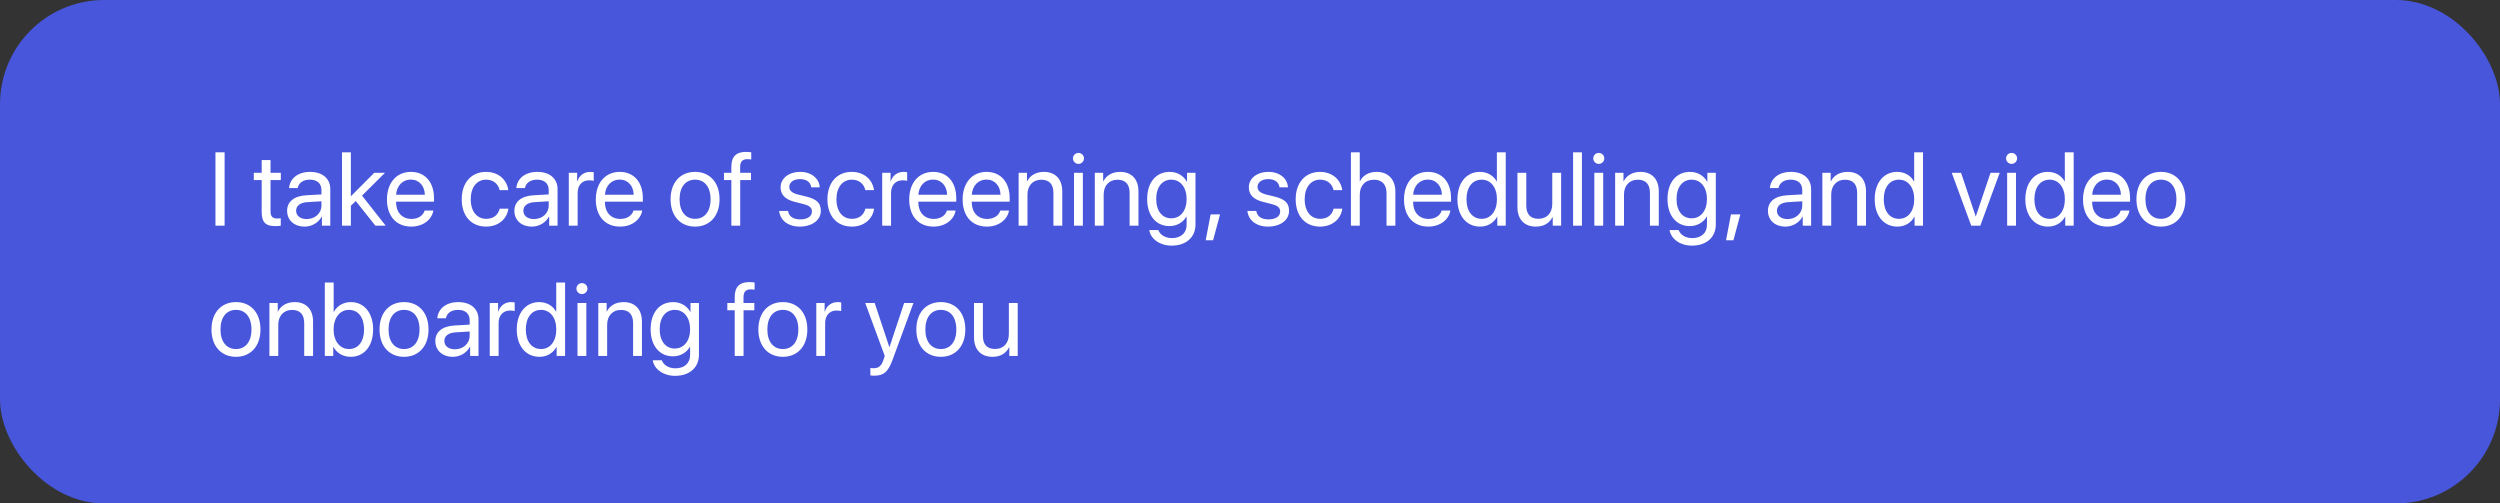 <svg width="288" height="58" viewBox="0 0 288 58" fill="none" xmlns="http://www.w3.org/2000/svg">
<rect x="0" y="0" width="288" height="58" fill="#333333" stroke="none"/>
<rect width="288" height="58" rx="12" fill="#4856DB"/>
<path d="M25.875 26H24.82V17.545H25.875V26ZM30.146 18.436H31.166V19.906H32.35V20.744H31.166V24.365C31.166 24.922 31.4 25.174 31.922 25.174C32.039 25.174 32.273 25.156 32.344 25.145V26C32.221 26.029 31.939 26.047 31.699 26.047C30.58 26.047 30.146 25.59 30.146 24.418V20.744H29.238V19.906H30.146V18.436ZM35.332 25.238C36.293 25.238 37.031 24.564 37.031 23.686V23.188L35.402 23.287C34.582 23.34 34.113 23.703 34.113 24.277C34.113 24.857 34.6 25.238 35.332 25.238ZM35.103 26.105C33.891 26.105 33.076 25.373 33.076 24.277C33.076 23.234 33.879 22.578 35.285 22.496L37.031 22.396V21.887C37.031 21.143 36.539 20.697 35.695 20.697C34.91 20.697 34.418 21.066 34.289 21.664H33.305C33.375 20.609 34.277 19.801 35.719 19.801C37.148 19.801 38.051 20.574 38.051 21.787V26H37.084V24.951H37.06C36.697 25.648 35.924 26.105 35.103 26.105ZM40.418 22.613L43.113 19.906H44.35L41.707 22.537L44.432 26H43.248L40.986 23.164L40.418 23.703V26H39.398V17.545H40.418V22.613ZM47.32 20.686C46.365 20.686 45.697 21.418 45.633 22.432H48.943C48.92 21.412 48.281 20.686 47.32 20.686ZM48.92 24.254H49.922C49.746 25.32 48.715 26.105 47.385 26.105C45.639 26.105 44.578 24.893 44.578 22.977C44.578 21.084 45.656 19.801 47.338 19.801C48.984 19.801 49.998 20.996 49.998 22.842V23.229H45.627V23.287C45.627 24.453 46.312 25.221 47.408 25.221C48.182 25.221 48.75 24.828 48.92 24.254ZM58.553 21.904H57.557C57.41 21.242 56.895 20.697 55.998 20.697C54.943 20.697 54.228 21.57 54.228 22.953C54.228 24.371 54.955 25.209 56.01 25.209C56.842 25.209 57.387 24.77 57.562 24.037H58.565C58.406 25.25 57.387 26.105 56.004 26.105C54.316 26.105 53.191 24.916 53.191 22.953C53.191 21.031 54.31 19.801 55.992 19.801C57.516 19.801 58.424 20.809 58.553 21.904ZM61.512 25.238C62.473 25.238 63.211 24.564 63.211 23.686V23.188L61.582 23.287C60.762 23.34 60.293 23.703 60.293 24.277C60.293 24.857 60.779 25.238 61.512 25.238ZM61.283 26.105C60.07 26.105 59.256 25.373 59.256 24.277C59.256 23.234 60.059 22.578 61.465 22.496L63.211 22.396V21.887C63.211 21.143 62.719 20.697 61.875 20.697C61.09 20.697 60.598 21.066 60.469 21.664H59.484C59.555 20.609 60.457 19.801 61.898 19.801C63.328 19.801 64.231 20.574 64.231 21.787V26H63.264V24.951H63.24C62.877 25.648 62.103 26.105 61.283 26.105ZM65.525 26V19.906H66.486V20.902H66.51C66.709 20.229 67.272 19.801 67.986 19.801C68.162 19.801 68.314 19.83 68.397 19.842V20.832C68.314 20.803 68.098 20.773 67.852 20.773C67.061 20.773 66.545 21.342 66.545 22.203V26H65.525ZM71.379 20.686C70.424 20.686 69.756 21.418 69.691 22.432H73.002C72.978 21.412 72.34 20.686 71.379 20.686ZM72.978 24.254H73.981C73.805 25.32 72.773 26.105 71.443 26.105C69.697 26.105 68.637 24.893 68.637 22.977C68.637 21.084 69.715 19.801 71.397 19.801C73.043 19.801 74.057 20.996 74.057 22.842V23.229H69.686V23.287C69.686 24.453 70.371 25.221 71.467 25.221C72.24 25.221 72.809 24.828 72.978 24.254ZM80.074 26.105C78.387 26.105 77.25 24.893 77.25 22.953C77.25 21.008 78.387 19.801 80.074 19.801C81.756 19.801 82.893 21.008 82.893 22.953C82.893 24.893 81.756 26.105 80.074 26.105ZM80.074 25.209C81.152 25.209 81.856 24.389 81.856 22.953C81.856 21.518 81.152 20.697 80.074 20.697C78.996 20.697 78.287 21.518 78.287 22.953C78.287 24.389 78.996 25.209 80.074 25.209ZM84.252 26V20.744H83.402V19.906H84.252V19.227C84.252 18.055 84.797 17.498 85.922 17.498C86.15 17.498 86.397 17.521 86.543 17.545V18.371C86.42 18.354 86.25 18.336 86.08 18.336C85.529 18.336 85.266 18.629 85.266 19.232V19.906H86.514V20.744H85.272V26H84.252ZM89.924 21.588C89.924 20.545 90.856 19.801 92.197 19.801C93.457 19.801 94.383 20.551 94.43 21.582H93.457C93.387 20.996 92.912 20.633 92.162 20.633C91.418 20.633 90.926 21.002 90.926 21.535C90.926 21.957 91.248 22.238 91.939 22.414L92.883 22.643C94.113 22.953 94.559 23.398 94.559 24.295C94.559 25.355 93.557 26.105 92.133 26.105C90.797 26.105 89.865 25.379 89.76 24.301H90.779C90.891 24.934 91.371 25.273 92.197 25.273C93.023 25.273 93.533 24.922 93.533 24.371C93.533 23.938 93.281 23.703 92.596 23.521L91.523 23.246C90.451 22.971 89.924 22.42 89.924 21.588ZM100.682 21.904H99.686C99.539 21.242 99.023 20.697 98.127 20.697C97.072 20.697 96.357 21.57 96.357 22.953C96.357 24.371 97.084 25.209 98.139 25.209C98.971 25.209 99.516 24.77 99.691 24.037H100.693C100.535 25.25 99.516 26.105 98.133 26.105C96.445 26.105 95.32 24.916 95.32 22.953C95.32 21.031 96.439 19.801 98.121 19.801C99.644 19.801 100.553 20.809 100.682 21.904ZM101.631 26V19.906H102.592V20.902H102.615C102.814 20.229 103.377 19.801 104.092 19.801C104.268 19.801 104.42 19.83 104.502 19.842V20.832C104.42 20.803 104.203 20.773 103.957 20.773C103.166 20.773 102.65 21.342 102.65 22.203V26H101.631ZM107.484 20.686C106.529 20.686 105.861 21.418 105.797 22.432H109.107C109.084 21.412 108.445 20.686 107.484 20.686ZM109.084 24.254H110.086C109.91 25.32 108.879 26.105 107.549 26.105C105.803 26.105 104.742 24.893 104.742 22.977C104.742 21.084 105.82 19.801 107.502 19.801C109.148 19.801 110.162 20.996 110.162 22.842V23.229H105.791V23.287C105.791 24.453 106.477 25.221 107.572 25.221C108.346 25.221 108.914 24.828 109.084 24.254ZM113.637 20.686C112.682 20.686 112.014 21.418 111.949 22.432H115.26C115.236 21.412 114.598 20.686 113.637 20.686ZM115.236 24.254H116.238C116.062 25.32 115.031 26.105 113.701 26.105C111.955 26.105 110.895 24.893 110.895 22.977C110.895 21.084 111.973 19.801 113.654 19.801C115.301 19.801 116.314 20.996 116.314 22.842V23.229H111.943V23.287C111.943 24.453 112.629 25.221 113.725 25.221C114.498 25.221 115.066 24.828 115.236 24.254ZM117.346 26V19.906H118.307V20.879H118.33C118.67 20.223 119.32 19.801 120.264 19.801C121.6 19.801 122.373 20.662 122.373 22.045V26H121.354V22.227C121.354 21.242 120.891 20.703 119.953 20.703C118.992 20.703 118.365 21.383 118.365 22.414V26H117.346ZM123.727 26V19.906H124.746V26H123.727ZM124.236 18.881C123.891 18.881 123.604 18.594 123.604 18.248C123.604 17.896 123.891 17.615 124.236 17.615C124.588 17.615 124.875 17.896 124.875 18.248C124.875 18.594 124.588 18.881 124.236 18.881ZM126.123 26V19.906H127.084V20.879H127.107C127.447 20.223 128.098 19.801 129.041 19.801C130.377 19.801 131.15 20.662 131.15 22.045V26H130.131V22.227C130.131 21.242 129.668 20.703 128.73 20.703C127.77 20.703 127.143 21.383 127.143 22.414V26H126.123ZM134.93 25.15C135.99 25.15 136.699 24.271 136.699 22.93C136.699 21.588 135.99 20.697 134.93 20.697C133.881 20.697 133.195 21.564 133.195 22.93C133.195 24.295 133.881 25.15 134.93 25.15ZM134.965 28.297C133.623 28.297 132.562 27.541 132.393 26.504H133.441C133.641 27.061 134.244 27.43 135.006 27.43C136.061 27.43 136.699 26.82 136.699 25.912V24.951H136.676C136.301 25.613 135.58 26.047 134.725 26.047C133.172 26.047 132.152 24.822 132.152 22.93C132.152 21.02 133.172 19.801 134.748 19.801C135.609 19.801 136.324 20.223 136.729 20.932H136.746V19.906H137.719V25.877C137.719 27.33 136.646 28.297 134.965 28.297ZM139.746 27.682H138.896L139.465 24.699H140.549L139.746 27.682ZM143.865 21.588C143.865 20.545 144.797 19.801 146.139 19.801C147.398 19.801 148.324 20.551 148.371 21.582H147.398C147.328 20.996 146.854 20.633 146.104 20.633C145.359 20.633 144.867 21.002 144.867 21.535C144.867 21.957 145.189 22.238 145.881 22.414L146.824 22.643C148.055 22.953 148.5 23.398 148.5 24.295C148.5 25.355 147.498 26.105 146.074 26.105C144.738 26.105 143.807 25.379 143.701 24.301H144.721C144.832 24.934 145.312 25.273 146.139 25.273C146.965 25.273 147.475 24.922 147.475 24.371C147.475 23.938 147.223 23.703 146.537 23.521L145.465 23.246C144.393 22.971 143.865 22.42 143.865 21.588ZM154.623 21.904H153.627C153.48 21.242 152.965 20.697 152.068 20.697C151.014 20.697 150.299 21.57 150.299 22.953C150.299 24.371 151.025 25.209 152.08 25.209C152.912 25.209 153.457 24.77 153.633 24.037H154.635C154.477 25.25 153.457 26.105 152.074 26.105C150.387 26.105 149.262 24.916 149.262 22.953C149.262 21.031 150.381 19.801 152.062 19.801C153.586 19.801 154.494 20.809 154.623 21.904ZM155.625 26V17.545H156.645V20.879H156.668C157.008 20.199 157.676 19.801 158.602 19.801C159.938 19.801 160.746 20.703 160.746 22.062V26H159.727V22.25C159.727 21.283 159.24 20.703 158.285 20.703C157.271 20.703 156.645 21.395 156.645 22.449V26H155.625ZM164.484 20.686C163.529 20.686 162.861 21.418 162.797 22.432H166.107C166.084 21.412 165.445 20.686 164.484 20.686ZM166.084 24.254H167.086C166.91 25.32 165.879 26.105 164.549 26.105C162.803 26.105 161.742 24.893 161.742 22.977C161.742 21.084 162.82 19.801 164.502 19.801C166.148 19.801 167.162 20.996 167.162 22.842V23.229H162.791V23.287C162.791 24.453 163.477 25.221 164.572 25.221C165.346 25.221 165.914 24.828 166.084 24.254ZM170.502 26.105C168.949 26.105 167.895 24.863 167.895 22.953C167.895 21.043 168.943 19.801 170.479 19.801C171.352 19.801 172.055 20.229 172.418 20.896H172.441V17.545H173.461V26H172.488V24.969H172.471C172.078 25.672 171.381 26.105 170.502 26.105ZM170.695 20.697C169.617 20.697 168.938 21.576 168.938 22.953C168.938 24.336 169.617 25.209 170.695 25.209C171.744 25.209 172.447 24.318 172.447 22.953C172.447 21.594 171.744 20.697 170.695 20.697ZM179.842 19.906V26H178.875V25.01H178.852C178.488 25.713 177.855 26.105 176.918 26.105C175.588 26.105 174.809 25.244 174.809 23.861V19.906H175.828V23.68C175.828 24.67 176.291 25.203 177.234 25.203C178.225 25.203 178.822 24.523 178.822 23.486V19.906H179.842ZM181.219 26V17.545H182.238V26H181.219ZM183.668 26V19.906H184.688V26H183.668ZM184.178 18.881C183.832 18.881 183.545 18.594 183.545 18.248C183.545 17.896 183.832 17.615 184.178 17.615C184.529 17.615 184.816 17.896 184.816 18.248C184.816 18.594 184.529 18.881 184.178 18.881ZM186.064 26V19.906H187.025V20.879H187.049C187.389 20.223 188.039 19.801 188.982 19.801C190.318 19.801 191.092 20.662 191.092 22.045V26H190.072V22.227C190.072 21.242 189.609 20.703 188.672 20.703C187.711 20.703 187.084 21.383 187.084 22.414V26H186.064ZM194.871 25.15C195.932 25.15 196.641 24.271 196.641 22.93C196.641 21.588 195.932 20.697 194.871 20.697C193.822 20.697 193.137 21.564 193.137 22.93C193.137 24.295 193.822 25.15 194.871 25.15ZM194.906 28.297C193.564 28.297 192.504 27.541 192.334 26.504H193.383C193.582 27.061 194.186 27.43 194.947 27.43C196.002 27.43 196.641 26.82 196.641 25.912V24.951H196.617C196.242 25.613 195.521 26.047 194.666 26.047C193.113 26.047 192.094 24.822 192.094 22.93C192.094 21.02 193.113 19.801 194.689 19.801C195.551 19.801 196.266 20.223 196.67 20.932H196.688V19.906H197.66V25.877C197.66 27.33 196.588 28.297 194.906 28.297ZM199.688 27.682H198.838L199.406 24.699H200.49L199.688 27.682ZM205.922 25.238C206.883 25.238 207.621 24.564 207.621 23.686V23.188L205.992 23.287C205.172 23.34 204.703 23.703 204.703 24.277C204.703 24.857 205.189 25.238 205.922 25.238ZM205.693 26.105C204.48 26.105 203.666 25.373 203.666 24.277C203.666 23.234 204.469 22.578 205.875 22.496L207.621 22.396V21.887C207.621 21.143 207.129 20.697 206.285 20.697C205.5 20.697 205.008 21.066 204.879 21.664H203.895C203.965 20.609 204.867 19.801 206.309 19.801C207.738 19.801 208.641 20.574 208.641 21.787V26H207.674V24.951H207.65C207.287 25.648 206.514 26.105 205.693 26.105ZM209.936 26V19.906H210.896V20.879H210.92C211.26 20.223 211.91 19.801 212.854 19.801C214.189 19.801 214.963 20.662 214.963 22.045V26H213.943V22.227C213.943 21.242 213.48 20.703 212.543 20.703C211.582 20.703 210.955 21.383 210.955 22.414V26H209.936ZM218.572 26.105C217.02 26.105 215.965 24.863 215.965 22.953C215.965 21.043 217.014 19.801 218.549 19.801C219.422 19.801 220.125 20.229 220.488 20.896H220.512V17.545H221.531V26H220.559V24.969H220.541C220.148 25.672 219.451 26.105 218.572 26.105ZM218.766 20.697C217.688 20.697 217.008 21.576 217.008 22.953C217.008 24.336 217.688 25.209 218.766 25.209C219.814 25.209 220.518 24.318 220.518 22.953C220.518 21.594 219.814 20.697 218.766 20.697ZM230.367 19.906L228.129 26H227.086L224.842 19.906H225.914L227.596 24.916H227.619L229.307 19.906H230.367ZM231.223 26V19.906H232.242V26H231.223ZM231.732 18.881C231.387 18.881 231.1 18.594 231.1 18.248C231.1 17.896 231.387 17.615 231.732 17.615C232.084 17.615 232.371 17.896 232.371 18.248C232.371 18.594 232.084 18.881 231.732 18.881ZM235.928 26.105C234.375 26.105 233.32 24.863 233.32 22.953C233.32 21.043 234.369 19.801 235.904 19.801C236.777 19.801 237.48 20.229 237.844 20.896H237.867V17.545H238.887V26H237.914V24.969H237.896C237.504 25.672 236.807 26.105 235.928 26.105ZM236.121 20.697C235.043 20.697 234.363 21.576 234.363 22.953C234.363 24.336 235.043 25.209 236.121 25.209C237.17 25.209 237.873 24.318 237.873 22.953C237.873 21.594 237.17 20.697 236.121 20.697ZM242.707 20.686C241.752 20.686 241.084 21.418 241.02 22.432H244.33C244.307 21.412 243.668 20.686 242.707 20.686ZM244.307 24.254H245.309C245.133 25.32 244.102 26.105 242.771 26.105C241.025 26.105 239.965 24.893 239.965 22.977C239.965 21.084 241.043 19.801 242.725 19.801C244.371 19.801 245.385 20.996 245.385 22.842V23.229H241.014V23.287C241.014 24.453 241.699 25.221 242.795 25.221C243.568 25.221 244.137 24.828 244.307 24.254ZM248.941 26.105C247.254 26.105 246.117 24.893 246.117 22.953C246.117 21.008 247.254 19.801 248.941 19.801C250.623 19.801 251.76 21.008 251.76 22.953C251.76 24.893 250.623 26.105 248.941 26.105ZM248.941 25.209C250.02 25.209 250.723 24.389 250.723 22.953C250.723 21.518 250.02 20.697 248.941 20.697C247.863 20.697 247.154 21.518 247.154 22.953C247.154 24.389 247.863 25.209 248.941 25.209ZM27.188 41.105C25.5 41.105 24.363 39.893 24.363 37.953C24.363 36.008 25.5 34.801 27.188 34.801C28.869 34.801 30.006 36.008 30.006 37.953C30.006 39.893 28.869 41.105 27.188 41.105ZM27.188 40.209C28.266 40.209 28.969 39.389 28.969 37.953C28.969 36.518 28.266 35.697 27.188 35.697C26.109 35.697 25.4 36.518 25.4 37.953C25.4 39.389 26.109 40.209 27.188 40.209ZM31.037 41V34.906H31.998V35.879H32.022C32.361 35.223 33.012 34.801 33.955 34.801C35.291 34.801 36.065 35.662 36.065 37.045V41H35.045V37.227C35.045 36.242 34.582 35.703 33.645 35.703C32.684 35.703 32.057 36.383 32.057 37.414V41H31.037ZM40.395 41.105C39.504 41.105 38.807 40.672 38.414 39.969H38.391V41H37.418V32.545H38.438V35.926H38.461C38.842 35.228 39.551 34.801 40.412 34.801C41.947 34.801 42.984 36.043 42.984 37.953C42.984 39.869 41.953 41.105 40.395 41.105ZM40.195 35.697C39.164 35.697 38.432 36.6 38.432 37.953C38.432 39.312 39.164 40.209 40.195 40.209C41.273 40.209 41.941 39.348 41.941 37.953C41.941 36.57 41.273 35.697 40.195 35.697ZM46.547 41.105C44.859 41.105 43.723 39.893 43.723 37.953C43.723 36.008 44.859 34.801 46.547 34.801C48.228 34.801 49.365 36.008 49.365 37.953C49.365 39.893 48.228 41.105 46.547 41.105ZM46.547 40.209C47.625 40.209 48.328 39.389 48.328 37.953C48.328 36.518 47.625 35.697 46.547 35.697C45.469 35.697 44.76 36.518 44.76 37.953C44.76 39.389 45.469 40.209 46.547 40.209ZM52.406 40.238C53.367 40.238 54.105 39.565 54.105 38.685V38.188L52.477 38.287C51.656 38.34 51.188 38.703 51.188 39.277C51.188 39.857 51.674 40.238 52.406 40.238ZM52.178 41.105C50.965 41.105 50.15 40.373 50.15 39.277C50.15 38.234 50.953 37.578 52.359 37.496L54.105 37.397V36.887C54.105 36.143 53.613 35.697 52.77 35.697C51.984 35.697 51.492 36.066 51.363 36.664H50.379C50.449 35.609 51.352 34.801 52.793 34.801C54.223 34.801 55.125 35.574 55.125 36.787V41H54.158V39.951H54.135C53.772 40.648 52.998 41.105 52.178 41.105ZM56.42 41V34.906H57.381V35.902H57.404C57.603 35.228 58.166 34.801 58.881 34.801C59.057 34.801 59.209 34.83 59.291 34.842V35.832C59.209 35.803 58.992 35.773 58.746 35.773C57.955 35.773 57.44 36.342 57.44 37.203V41H56.42ZM62.139 41.105C60.586 41.105 59.531 39.863 59.531 37.953C59.531 36.043 60.58 34.801 62.115 34.801C62.988 34.801 63.691 35.228 64.055 35.897H64.078V32.545H65.098V41H64.125V39.969H64.107C63.715 40.672 63.018 41.105 62.139 41.105ZM62.332 35.697C61.254 35.697 60.574 36.576 60.574 37.953C60.574 39.336 61.254 40.209 62.332 40.209C63.381 40.209 64.084 39.318 64.084 37.953C64.084 36.594 63.381 35.697 62.332 35.697ZM66.527 41V34.906H67.547V41H66.527ZM67.037 33.881C66.691 33.881 66.404 33.594 66.404 33.248C66.404 32.897 66.691 32.615 67.037 32.615C67.389 32.615 67.676 32.897 67.676 33.248C67.676 33.594 67.389 33.881 67.037 33.881ZM68.924 41V34.906H69.885V35.879H69.908C70.248 35.223 70.898 34.801 71.842 34.801C73.178 34.801 73.951 35.662 73.951 37.045V41H72.932V37.227C72.932 36.242 72.469 35.703 71.531 35.703C70.57 35.703 69.943 36.383 69.943 37.414V41H68.924ZM77.731 40.15C78.791 40.15 79.5 39.272 79.5 37.93C79.5 36.588 78.791 35.697 77.731 35.697C76.682 35.697 75.996 36.565 75.996 37.93C75.996 39.295 76.682 40.15 77.731 40.15ZM77.766 43.297C76.424 43.297 75.363 42.541 75.193 41.504H76.242C76.441 42.06 77.045 42.43 77.807 42.43C78.861 42.43 79.5 41.82 79.5 40.912V39.951H79.477C79.102 40.613 78.381 41.047 77.525 41.047C75.973 41.047 74.953 39.822 74.953 37.93C74.953 36.02 75.973 34.801 77.549 34.801C78.41 34.801 79.125 35.223 79.529 35.932H79.547V34.906H80.519V40.877C80.519 42.33 79.447 43.297 77.766 43.297ZM84.639 41V35.744H83.789V34.906H84.639V34.227C84.639 33.055 85.184 32.498 86.309 32.498C86.537 32.498 86.783 32.522 86.93 32.545V33.371C86.807 33.353 86.637 33.336 86.467 33.336C85.916 33.336 85.652 33.629 85.652 34.232V34.906H86.9V35.744H85.658V41H84.639ZM90.188 41.105C88.5 41.105 87.363 39.893 87.363 37.953C87.363 36.008 88.5 34.801 90.188 34.801C91.869 34.801 93.006 36.008 93.006 37.953C93.006 39.893 91.869 41.105 90.188 41.105ZM90.188 40.209C91.266 40.209 91.969 39.389 91.969 37.953C91.969 36.518 91.266 35.697 90.188 35.697C89.109 35.697 88.4 36.518 88.4 37.953C88.4 39.389 89.109 40.209 90.188 40.209ZM94.037 41V34.906H94.998V35.902H95.022C95.221 35.228 95.783 34.801 96.498 34.801C96.674 34.801 96.826 34.83 96.908 34.842V35.832C96.826 35.803 96.609 35.773 96.363 35.773C95.572 35.773 95.057 36.342 95.057 37.203V41H94.037ZM100.705 43.279C100.582 43.279 100.377 43.268 100.266 43.244V42.389C100.377 42.412 100.535 42.418 100.664 42.418C101.232 42.418 101.549 42.143 101.783 41.434L101.924 41.006L99.674 34.906H100.764L102.451 39.98H102.469L104.156 34.906H105.229L102.832 41.428C102.311 42.852 101.807 43.279 100.705 43.279ZM108.387 41.105C106.699 41.105 105.562 39.893 105.562 37.953C105.562 36.008 106.699 34.801 108.387 34.801C110.068 34.801 111.205 36.008 111.205 37.953C111.205 39.893 110.068 41.105 108.387 41.105ZM108.387 40.209C109.465 40.209 110.168 39.389 110.168 37.953C110.168 36.518 109.465 35.697 108.387 35.697C107.309 35.697 106.6 36.518 106.6 37.953C106.6 39.389 107.309 40.209 108.387 40.209ZM117.24 34.906V41H116.273V40.01H116.25C115.887 40.713 115.254 41.105 114.316 41.105C112.986 41.105 112.207 40.244 112.207 38.861V34.906H113.227V38.68C113.227 39.67 113.689 40.203 114.633 40.203C115.623 40.203 116.221 39.523 116.221 38.486V34.906H117.24Z" fill="white"/>
</svg>
